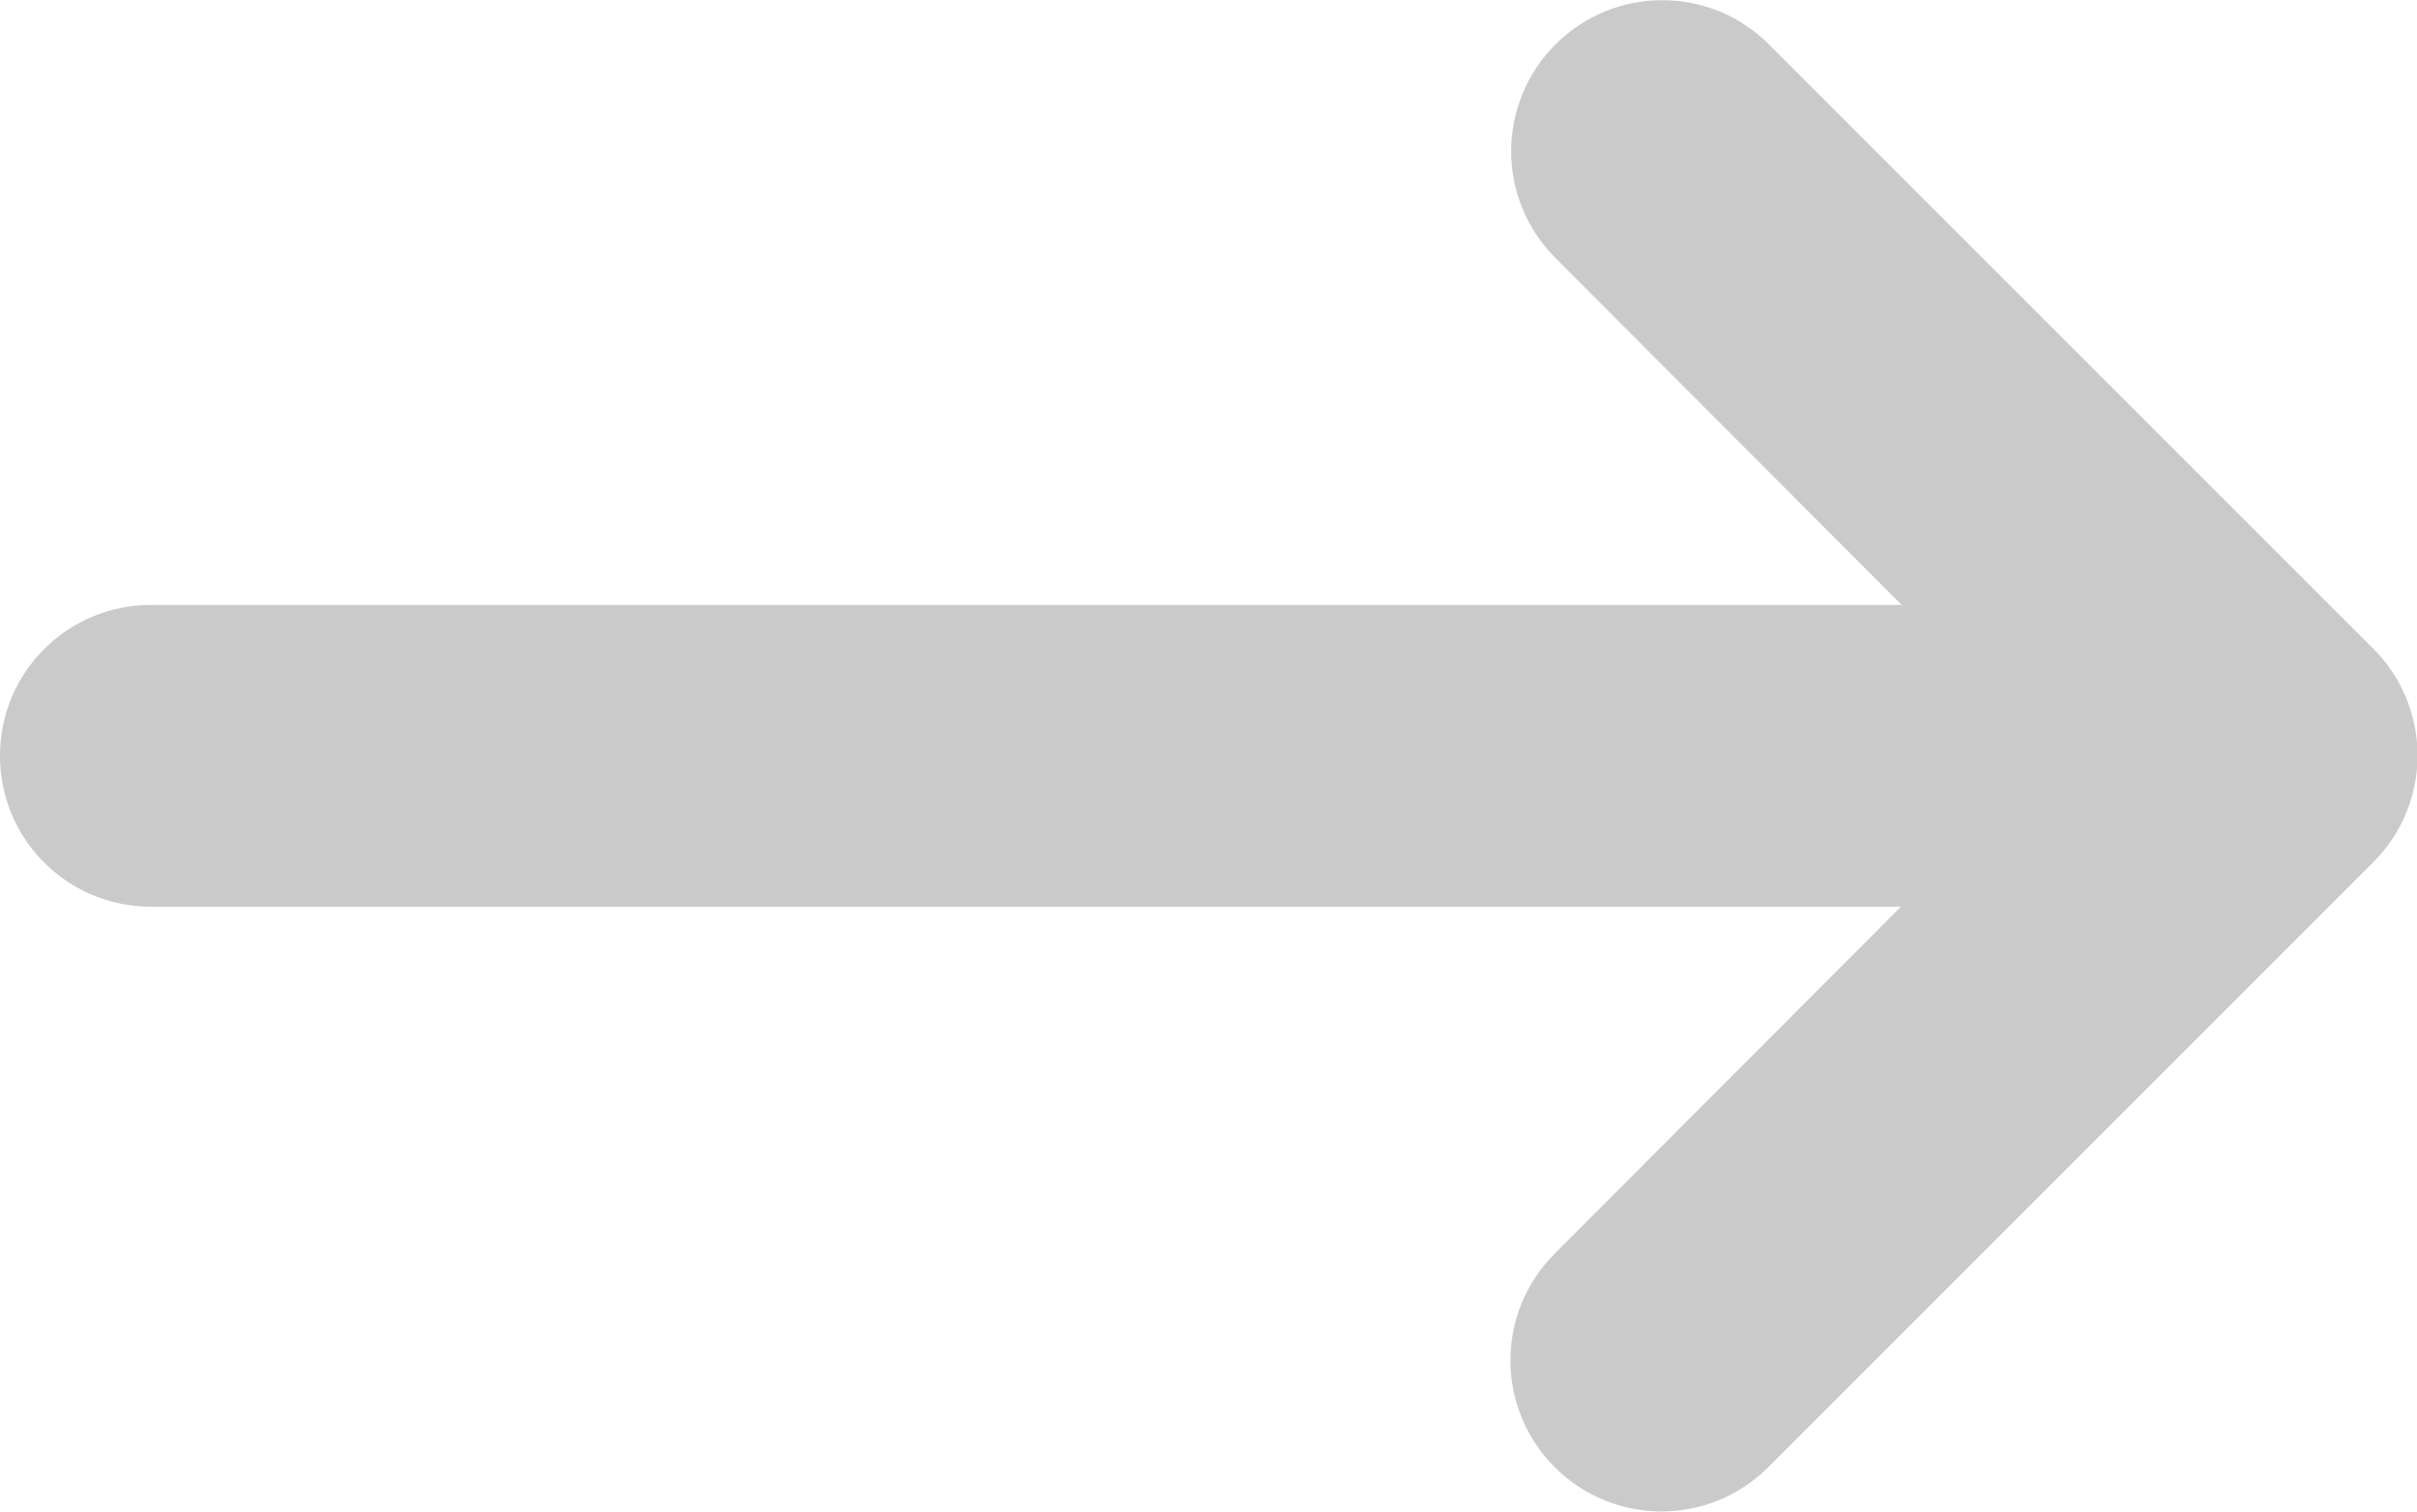 <?xml version="1.0" encoding="utf-8"?>
<!-- Generator: Adobe Illustrator 23.0.1, SVG Export Plug-In . SVG Version: 6.00 Build 0)  -->
<svg version="1.1" id="Capa_1" xmlns="http://www.w3.org/2000/svg" xmlns:xlink="http://www.w3.org/1999/xlink" x="0px" y="0px"
	 viewBox="0 0 331.6 207.4" style="enable-background:new 0 0 331.6 207.4;" xml:space="preserve">
<style type="text/css">
	.st0{fill:#CBCACA;}
</style>
<path class="st0" d="M325.6,118.3c8.1-8.1,8.1-21.2,0-29.3L242.7,6.1c-8.1-8.1-21.2-8.1-29.3,0s-8.1,21.2,0,29.3L260.9,83H20.7
	C9.3,83,0,92.2,0,103.7s9.3,20.7,20.7,20.7h240.1L213.3,172c-8.1,8.1-8.1,21.2,0,29.3s21.2,8.1,29.3,0L325.6,118.3L325.6,118.3z"/>
</svg>
